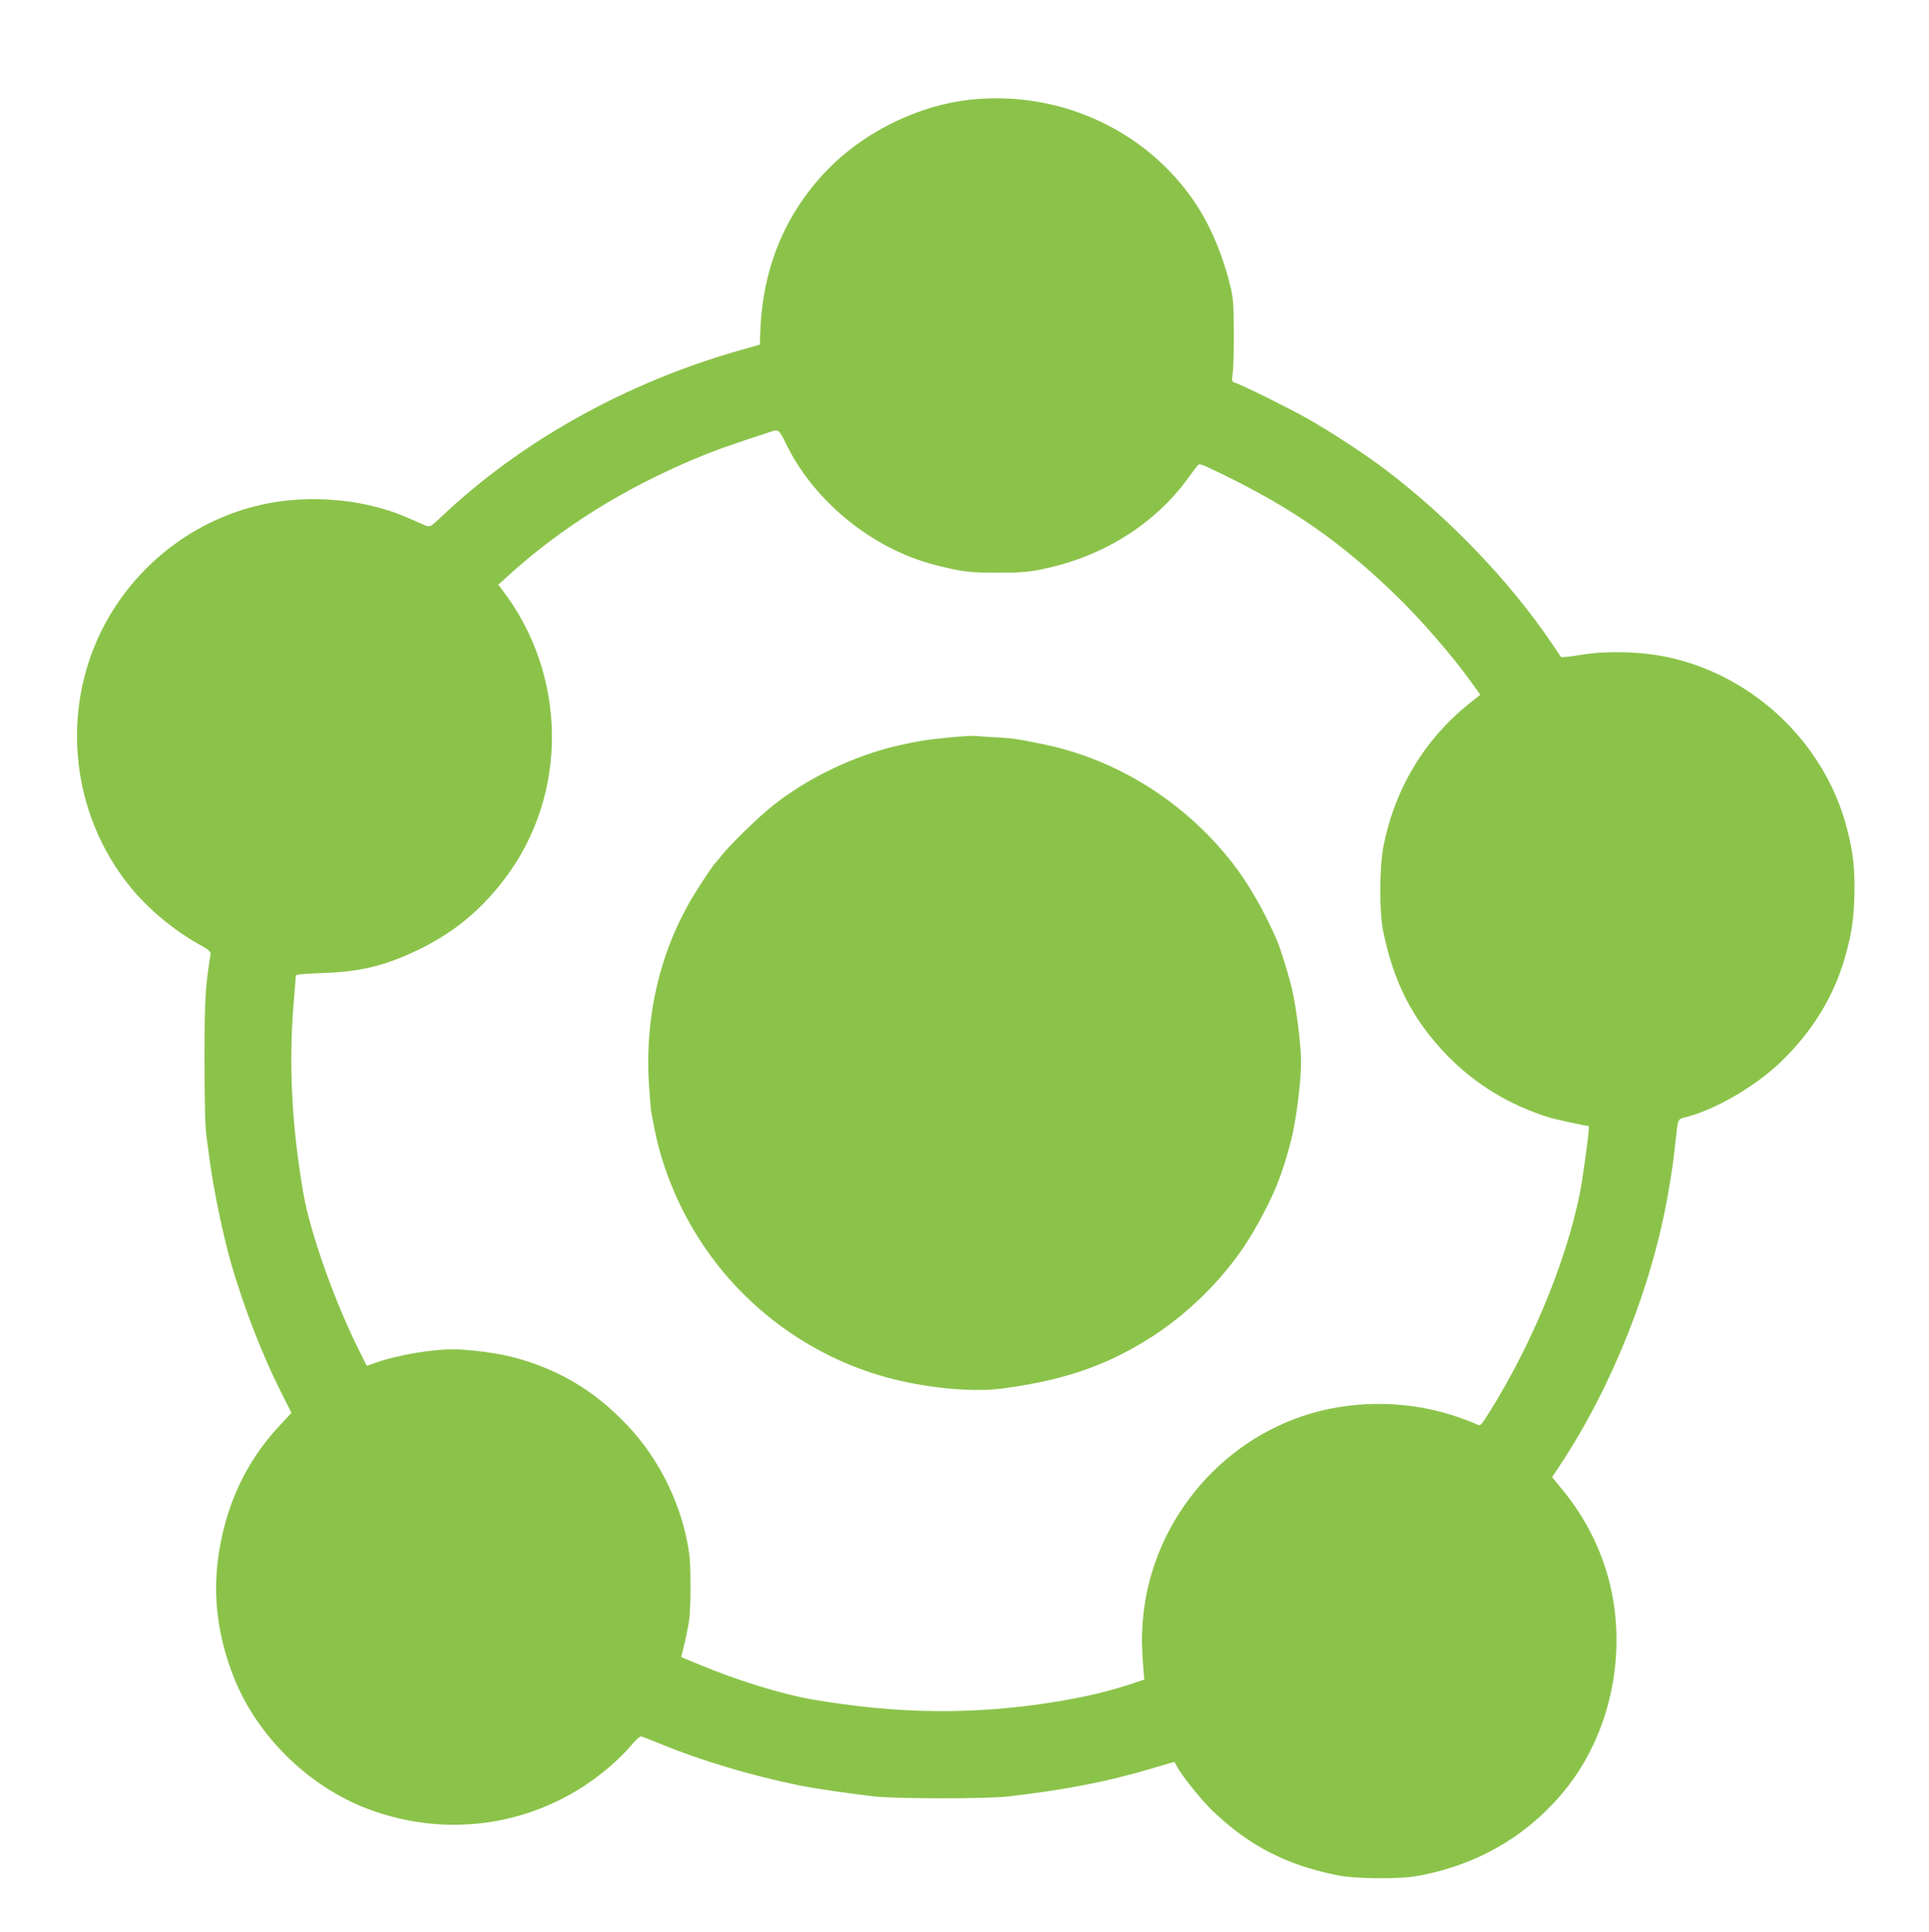 <?xml version="1.0" standalone="no"?>
<!DOCTYPE svg PUBLIC "-//W3C//DTD SVG 20010904//EN"
 "http://www.w3.org/TR/2001/REC-SVG-20010904/DTD/svg10.dtd">
<svg version="1.0" xmlns="http://www.w3.org/2000/svg"
 width="1278pt" height="1280pt" viewBox="0 0 1278 1280"
 preserveAspectRatio="xMidYMid meet">
<g transform="translate(0,1280) scale(0.1,-0.1)"
fill="#8bc34a" stroke="none">
<path d="M6465 12143 c-378 -31 -772 -228 -1026 -514 -259 -290 -392 -638
-403 -1053 l-1 -59 -130 -37 c-755 -214 -1453 -603 -1982 -1105 -69 -65 -75
-68 -101 -58 -15 6 -70 30 -122 53 -212 93 -473 136 -735 119 -508 -32 -976
-323 -1239 -769 -334 -565 -276 -1295 144 -1805 118 -142 278 -275 444 -369
71 -39 84 -51 81 -69 -35 -216 -40 -303 -40 -702 0 -280 4 -440 13 -505 7 -52
17 -129 23 -170 26 -191 88 -489 140 -670 83 -287 202 -596 325 -842 l75 -149
-81 -87 c-223 -239 -357 -530 -404 -870 -37 -263 -2 -532 104 -797 153 -387
496 -723 887 -870 553 -209 1161 -102 1605 282 46 39 108 101 138 137 33 40
61 64 70 61 8 -2 71 -27 140 -55 259 -106 601 -208 905 -269 109 -22 315 -52
495 -73 151 -17 744 -17 895 0 376 44 656 98 953 187 l143 42 15 -28 c31 -61
165 -228 240 -299 243 -232 491 -359 832 -426 108 -22 401 -25 512 -5 397 69
731 260 980 561 305 369 422 899 305 1379 -55 224 -162 436 -313 620 l-69 84
57 86 c343 521 606 1184 711 1791 27 157 34 202 48 335 19 171 14 159 73 174
194 50 455 202 625 364 207 199 351 431 426 693 43 149 59 252 63 414 4 171
-9 290 -52 450 -145 550 -605 993 -1163 1121 -185 43 -425 50 -610 18 -63 -10
-117 -16 -120 -11 -3 4 -28 42 -56 83 -278 413 -685 839 -1111 1161 -128 97
-357 247 -509 333 -116 66 -436 225 -483 239 -21 7 -22 11 -15 64 5 31 8 154
7 272 0 186 -4 227 -23 305 -50 205 -130 395 -229 545 -315 475 -876 742
-1457 693z m-1262 -2274 c186 -388 573 -704 992 -812 177 -45 232 -52 420 -51
146 0 201 4 290 23 396 80 743 296 964 600 25 34 53 72 62 83 15 20 18 19 180
-60 458 -224 778 -448 1133 -792 168 -162 380 -407 503 -579 l60 -84 -71 -57
c-297 -237 -492 -560 -569 -940 -28 -140 -30 -441 -3 -570 69 -339 196 -586
420 -819 187 -193 416 -333 681 -415 42 -13 241 -56 259 -56 8 0 -6 -117 -40
-345 -68 -454 -315 -1073 -620 -1557 -55 -87 -56 -88 -82 -74 -15 7 -61 26
-102 40 -316 114 -675 125 -995 31 -618 -182 -1071 -746 -1115 -1390 -7 -106
-6 -150 5 -302 l6 -71 -78 -26 c-167 -55 -305 -87 -507 -121 -539 -87 -1039
-83 -1613 15 -199 34 -501 127 -749 231 l-121 50 24 97 c12 53 26 124 30 157
10 77 10 342 1 417 -41 318 -191 633 -416 869 -217 229 -461 372 -761 449
-102 26 -288 50 -386 50 -150 0 -368 -37 -518 -89 l-57 -20 -56 112 c-159 319
-320 774 -364 1030 -76 437 -98 853 -65 1252 8 99 15 185 15 191 0 8 56 13
173 17 252 8 413 47 632 151 237 114 419 262 580 475 422 557 415 1347 -17
1912 l-27 35 72 65 c349 316 762 573 1237 772 129 54 228 89 510 181 36 11 46
2 83 -75z"/>
<path d="M6300 7915 c-150 -14 -224 -26 -351 -55 -291 -67 -594 -212 -827
-396 -94 -75 -275 -250 -338 -328 -21 -27 -44 -54 -50 -60 -15 -16 -85 -121
-134 -201 -226 -368 -331 -812 -300 -1270 6 -82 12 -161 15 -175 3 -14 12 -60
20 -103 46 -243 148 -498 287 -720 285 -456 737 -792 1253 -933 255 -70 565
-100 762 -74 387 51 659 140 938 308 296 177 566 449 732 737 129 224 187 366
247 601 33 128 66 390 66 515 0 108 -29 347 -60 484 -17 79 -74 262 -98 320
-86 199 -192 384 -299 520 -318 406 -768 686 -1256 785 -177 36 -200 39 -312
45 -60 3 -121 8 -135 9 -14 2 -86 -2 -160 -9z"/>
</g>
</svg>
